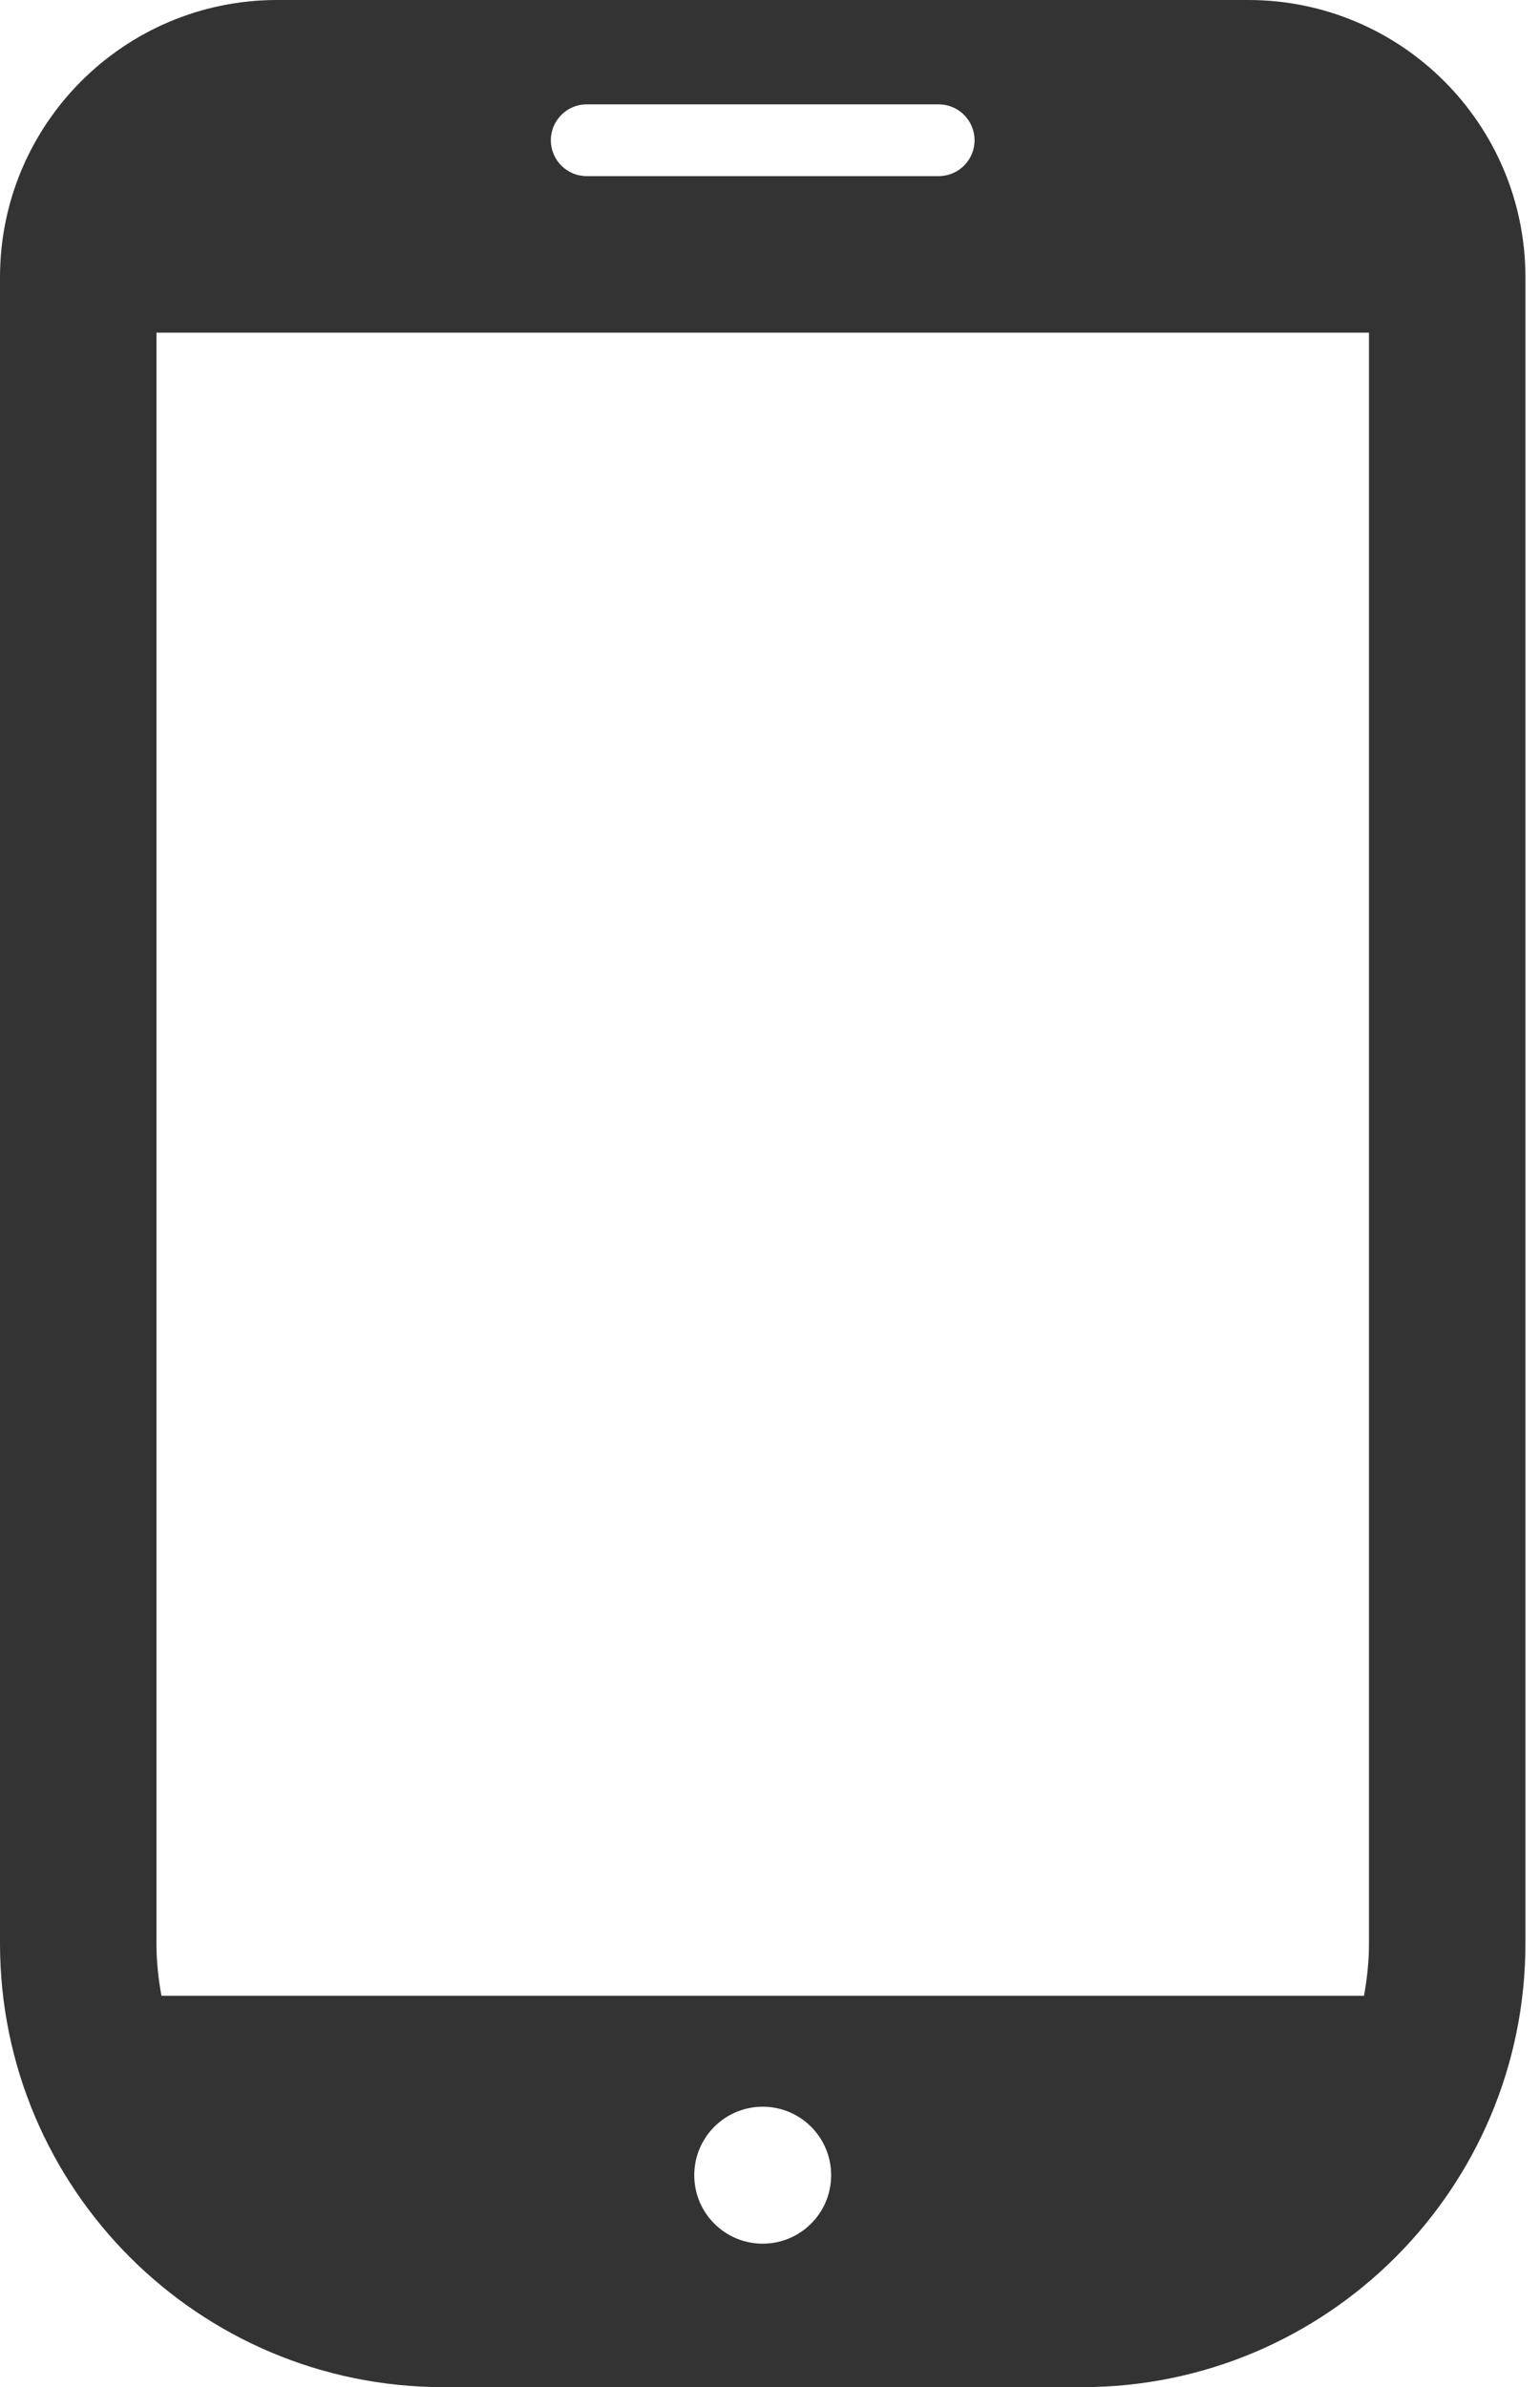 <svg width="71" height="110" viewBox="0 0 71 110" fill="none" xmlns="http://www.w3.org/2000/svg">
<path d="M57.548 0H12.78C5.722 0 0 5.721 0 12.78V89.553C0 100.846 9.154 110 20.447 110H49.881C61.174 110 70.328 100.846 70.328 89.553V12.78C70.328 5.721 64.606 0 57.548 0ZM35.164 103.389C33.42 103.389 32.008 101.977 32.008 100.233C32.008 98.49 33.421 97.078 35.164 97.078C36.907 97.078 38.319 98.49 38.319 100.233C38.319 101.977 36.907 103.389 35.164 103.389ZM27.049 4.809H43.277C44.191 4.809 44.931 5.551 44.931 6.463C44.931 7.375 44.191 8.116 43.277 8.116H27.049C26.135 8.116 25.396 7.375 25.396 6.463C25.396 5.551 26.135 4.809 27.049 4.809ZM7.213 89.553V15.328H63.115V89.553C63.115 90.379 63.029 91.183 62.884 91.967H7.444C7.3 91.184 7.213 90.379 7.213 89.553Z" fill="#333333"/>
</svg>
